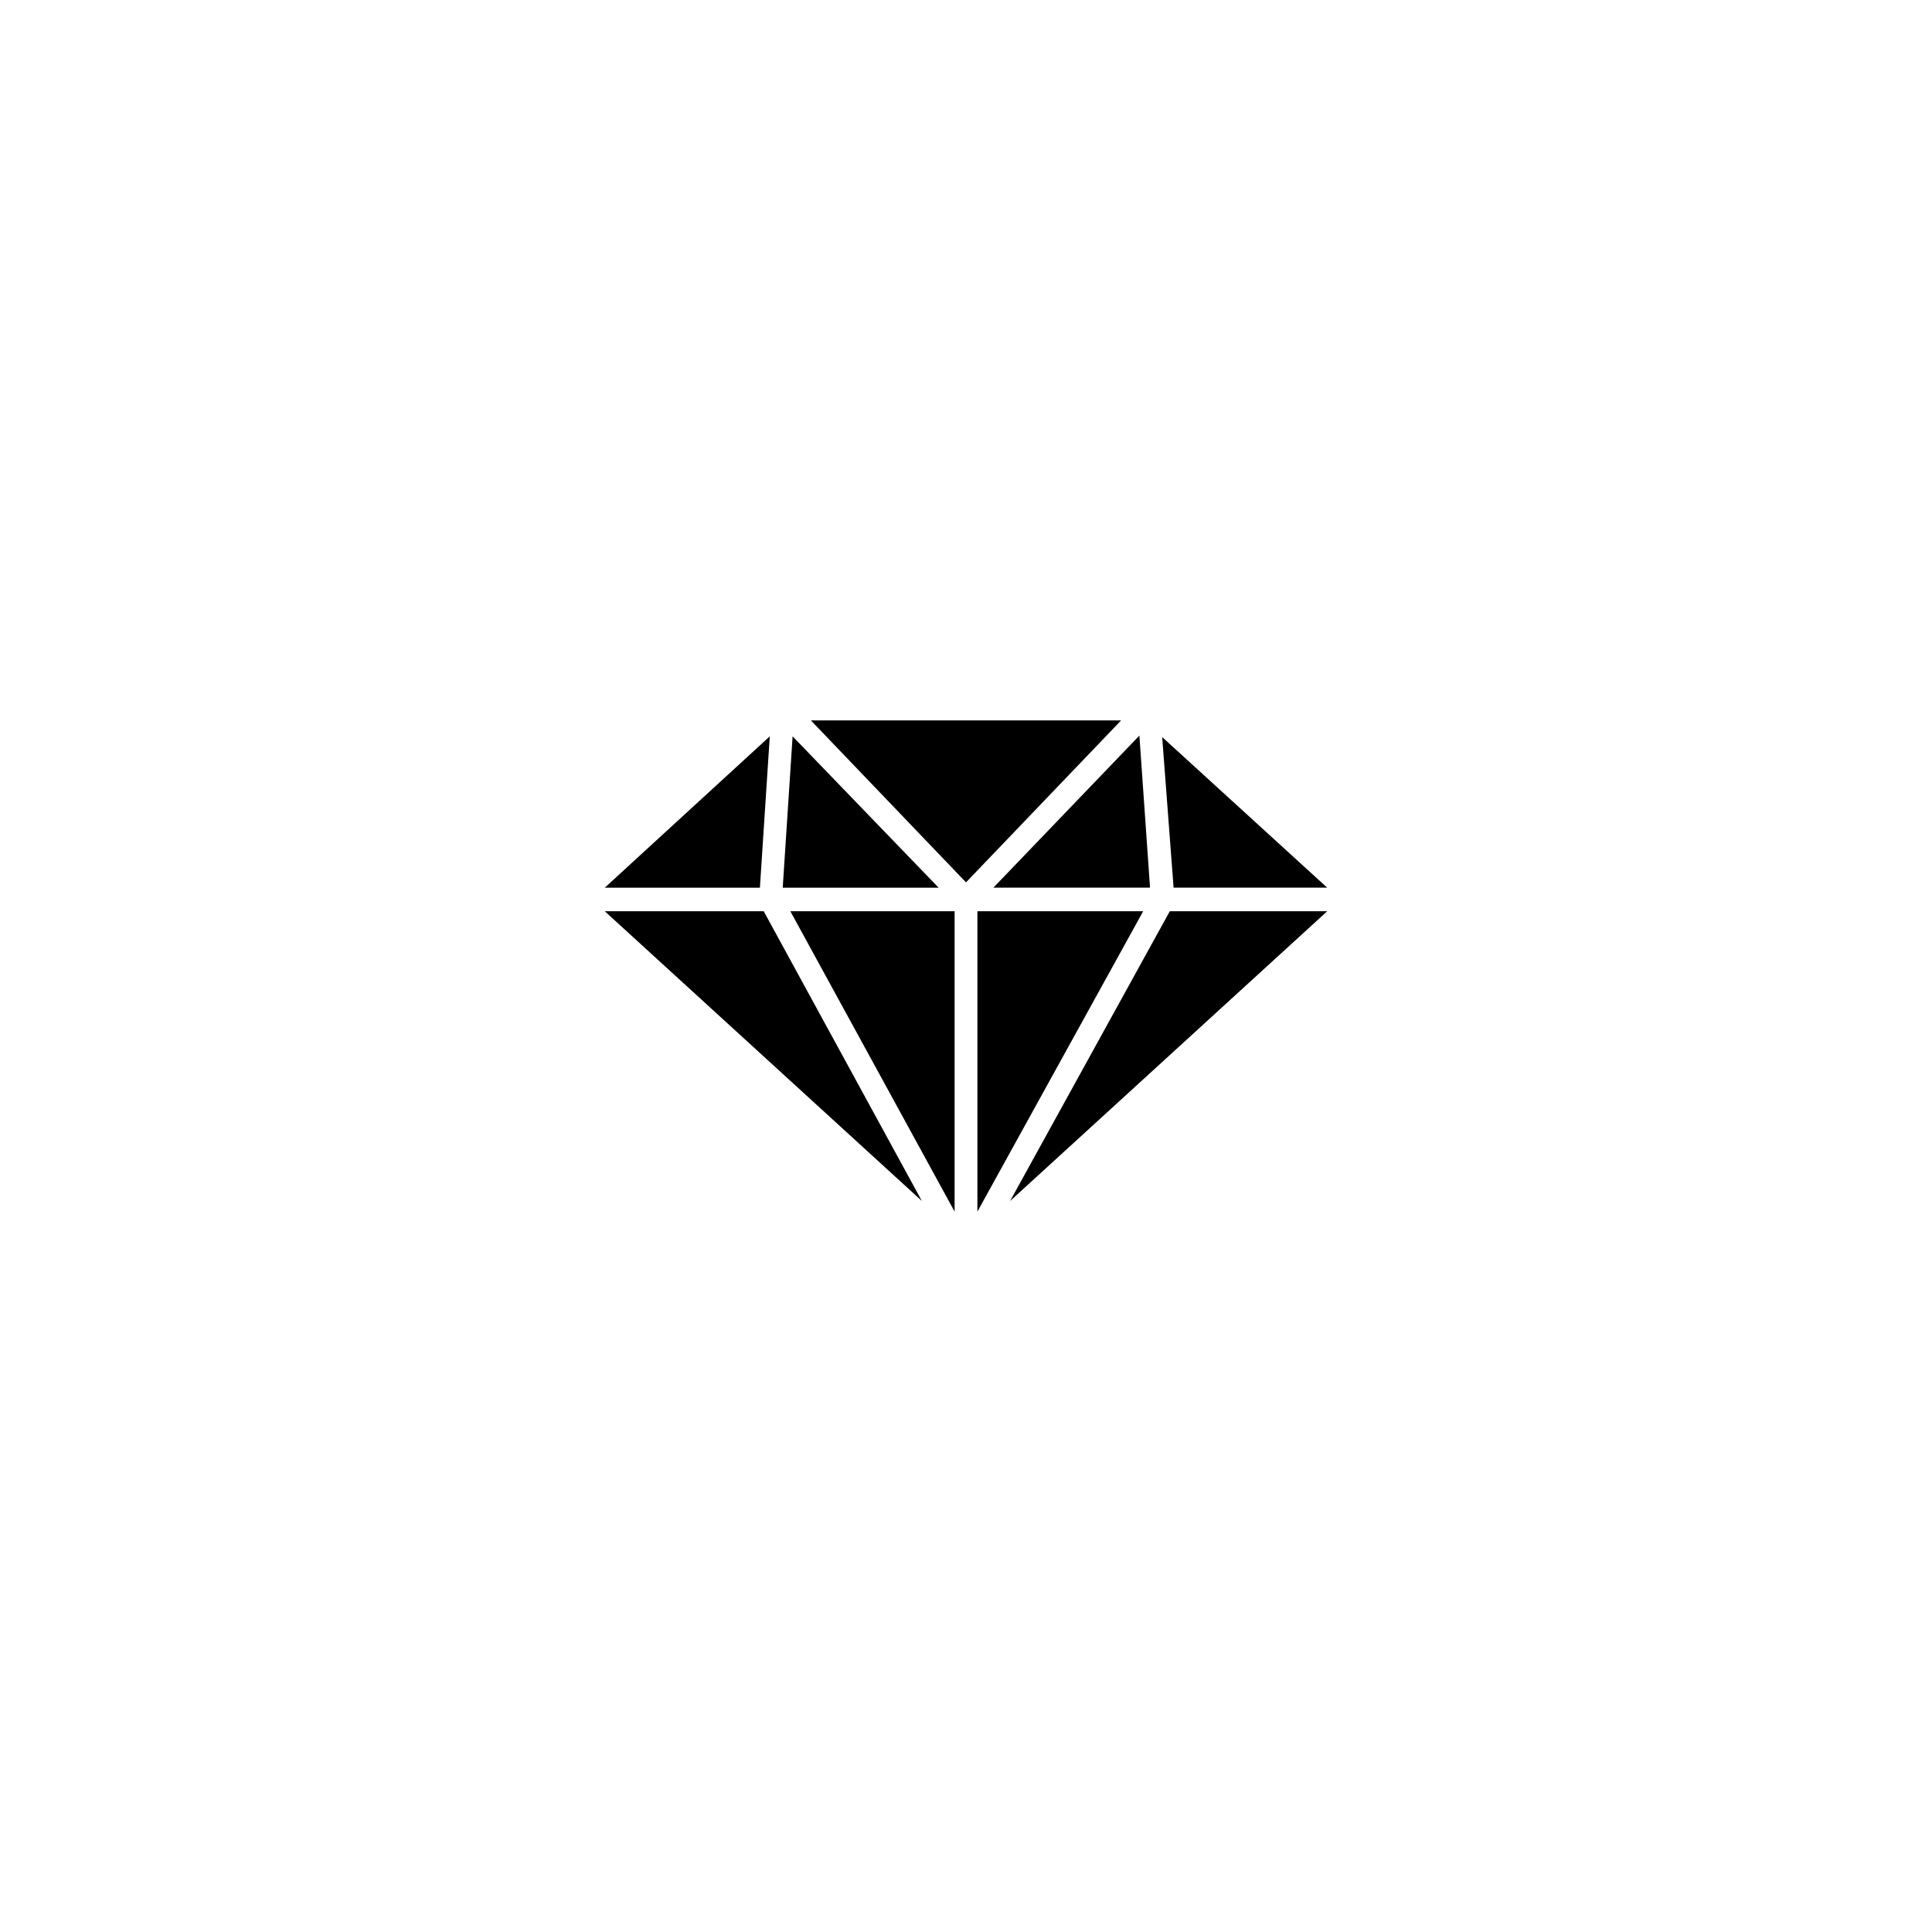 <?xml version="1.0" encoding="UTF-8"?>
<!-- Uploaded to: SVG Repo, www.svgrepo.com, Generator: SVG Repo Mixer Tools -->
<svg fill="#000000" width="800px" height="800px" version="1.1" viewBox="144 144 512 512" xmlns="http://www.w3.org/2000/svg">
 <g>
  <path d="m396.98 465.09v-79.602h-43.531z"/>
  <path d="m354.05 339.14-2.621 40.105h41.312z"/>
  <path d="m403.02 385.49v79.602l43.934-79.602z"/>
  <path d="m448.77 379.24-2.82-40.305-38.691 40.305z"/>
  <path d="m358.89 334.91 41.113 42.926 41.109-42.926z"/>
  <path d="m348 339.14-43.73 40.105h41.113z"/>
  <path d="m304.27 385.49 84.035 76.781-41.914-76.781z"/>
  <path d="m411.69 462.27 84.035-76.781h-41.715z"/>
  <path d="m495.72 379.24-43.73-39.902 3.023 39.902z"/>
 </g>
</svg>